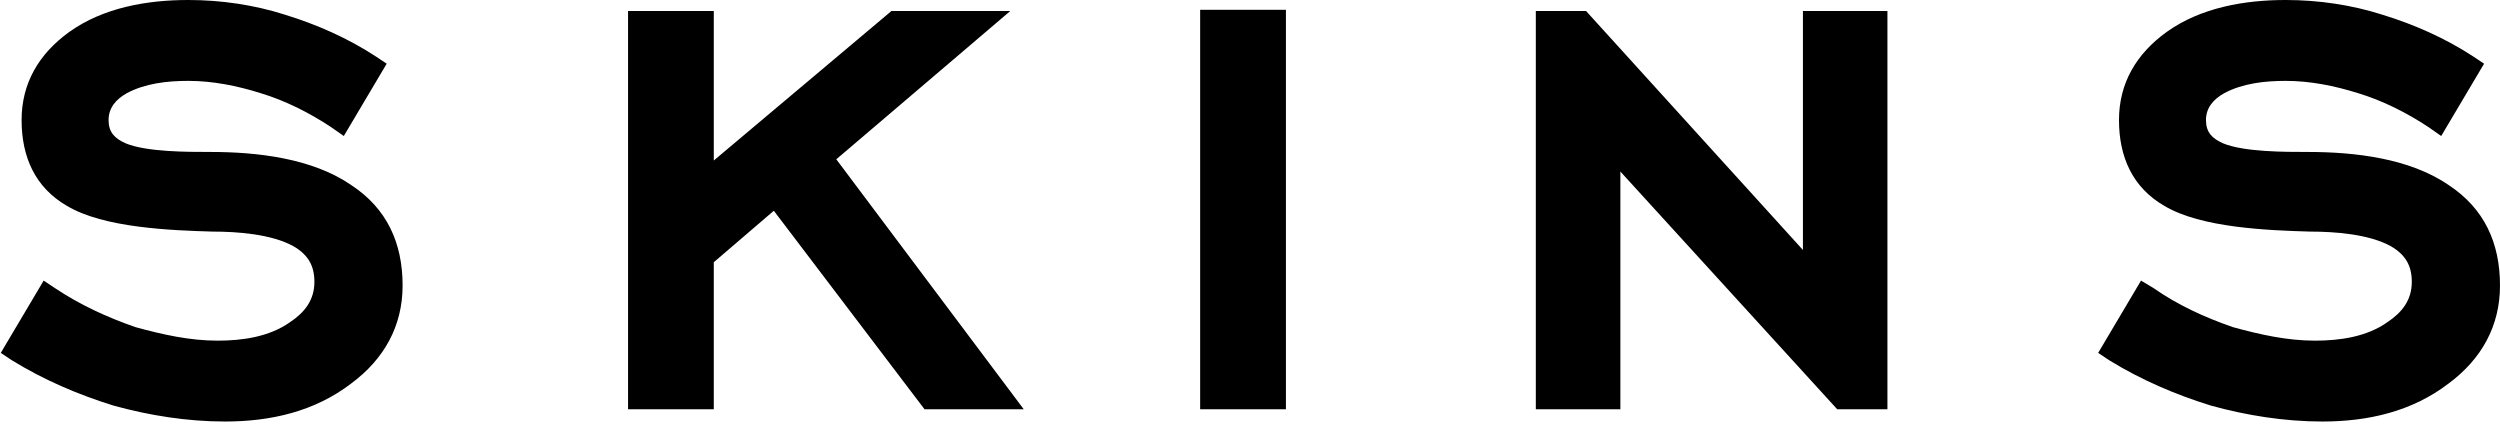 <svg width="146" height="25" viewBox="0 0 146 25" fill="none" xmlns="http://www.w3.org/2000/svg">
<path fill-rule="evenodd" clip-rule="evenodd" d="M122.533 20.609L125.036 16.387L125.753 16.816C127.184 17.819 128.758 18.534 130.403 19.106C131.978 19.535 133.551 19.894 135.197 19.894C136.628 19.894 138.201 19.678 139.418 18.82C140.276 18.248 140.849 17.532 140.849 16.458C140.849 15.528 140.491 14.884 139.633 14.383C138.345 13.668 136.341 13.525 134.911 13.525C132.478 13.454 128.544 13.31 126.397 12.022C124.536 10.949 123.749 9.159 123.749 7.012C123.749 4.866 124.751 3.149 126.54 1.861C128.544 0.429 131.119 0 133.479 0C135.412 0 137.343 0.287 139.132 0.859C140.992 1.431 142.782 2.218 144.426 3.291L145.07 3.721L142.566 7.943L141.851 7.442C140.563 6.584 139.132 5.868 137.701 5.438C136.341 5.01 134.911 4.723 133.479 4.723C132.263 4.723 130.976 4.866 129.903 5.438C129.259 5.796 128.829 6.297 128.829 7.012C128.829 7.729 129.187 8.086 129.831 8.372C131.047 8.874 133.408 8.874 134.767 8.874C137.486 8.874 140.706 9.231 142.996 10.805C145.07 12.165 146 14.169 146 16.674C146 19.035 144.927 20.967 142.996 22.398C140.849 24.043 138.274 24.617 135.626 24.617C133.408 24.617 131.19 24.259 129.115 23.686C127.04 23.042 125.036 22.183 123.177 21.038L122.533 20.609ZM105.291 14.598V0.644H110.226V23.9H107.293L94.63 10.018V23.9H89.692V0.644H92.627L105.291 14.598ZM70.089 0.572H75.098V23.9H70.089V0.572ZM41.685 9.374L52.059 0.644H59L48.84 9.303L59.786 23.9H53.992L45.191 12.308L41.685 15.314V23.9H36.678V0.644H41.685V9.374ZM0.045 20.609L2.55 16.387L3.194 16.816C4.696 17.819 6.27 18.534 7.915 19.106C9.489 19.535 11.064 19.894 12.71 19.894C14.14 19.894 15.714 19.678 16.93 18.82C17.788 18.248 18.361 17.532 18.361 16.458C18.361 15.528 18.003 14.884 17.144 14.383C15.857 13.668 13.854 13.525 12.423 13.525C9.99 13.454 6.055 13.31 3.909 12.022C2.049 10.949 1.261 9.159 1.261 7.012C1.261 4.866 2.263 3.149 4.051 1.861C6.055 0.429 8.63 0 10.992 0C12.924 0 14.855 0.287 16.643 0.859C18.505 1.431 20.293 2.218 21.939 3.291L22.582 3.721L20.078 7.943L19.362 7.442C18.075 6.584 16.643 5.868 15.213 5.438C13.854 5.01 12.423 4.723 10.992 4.723C9.775 4.723 8.488 4.866 7.414 5.438C6.77 5.796 6.341 6.297 6.341 7.012C6.341 7.729 6.699 8.086 7.343 8.372C8.559 8.874 10.92 8.874 12.28 8.874C14.999 8.874 18.218 9.231 20.507 10.805C22.582 12.165 23.512 14.169 23.512 16.674C23.512 19.035 22.44 20.967 20.507 22.398C18.361 24.043 15.786 24.617 13.138 24.617C10.92 24.617 8.703 24.259 6.628 23.686C4.552 23.042 2.55 22.183 0.69 21.038L0.045 20.609Z" fill="black"/>
</svg>
